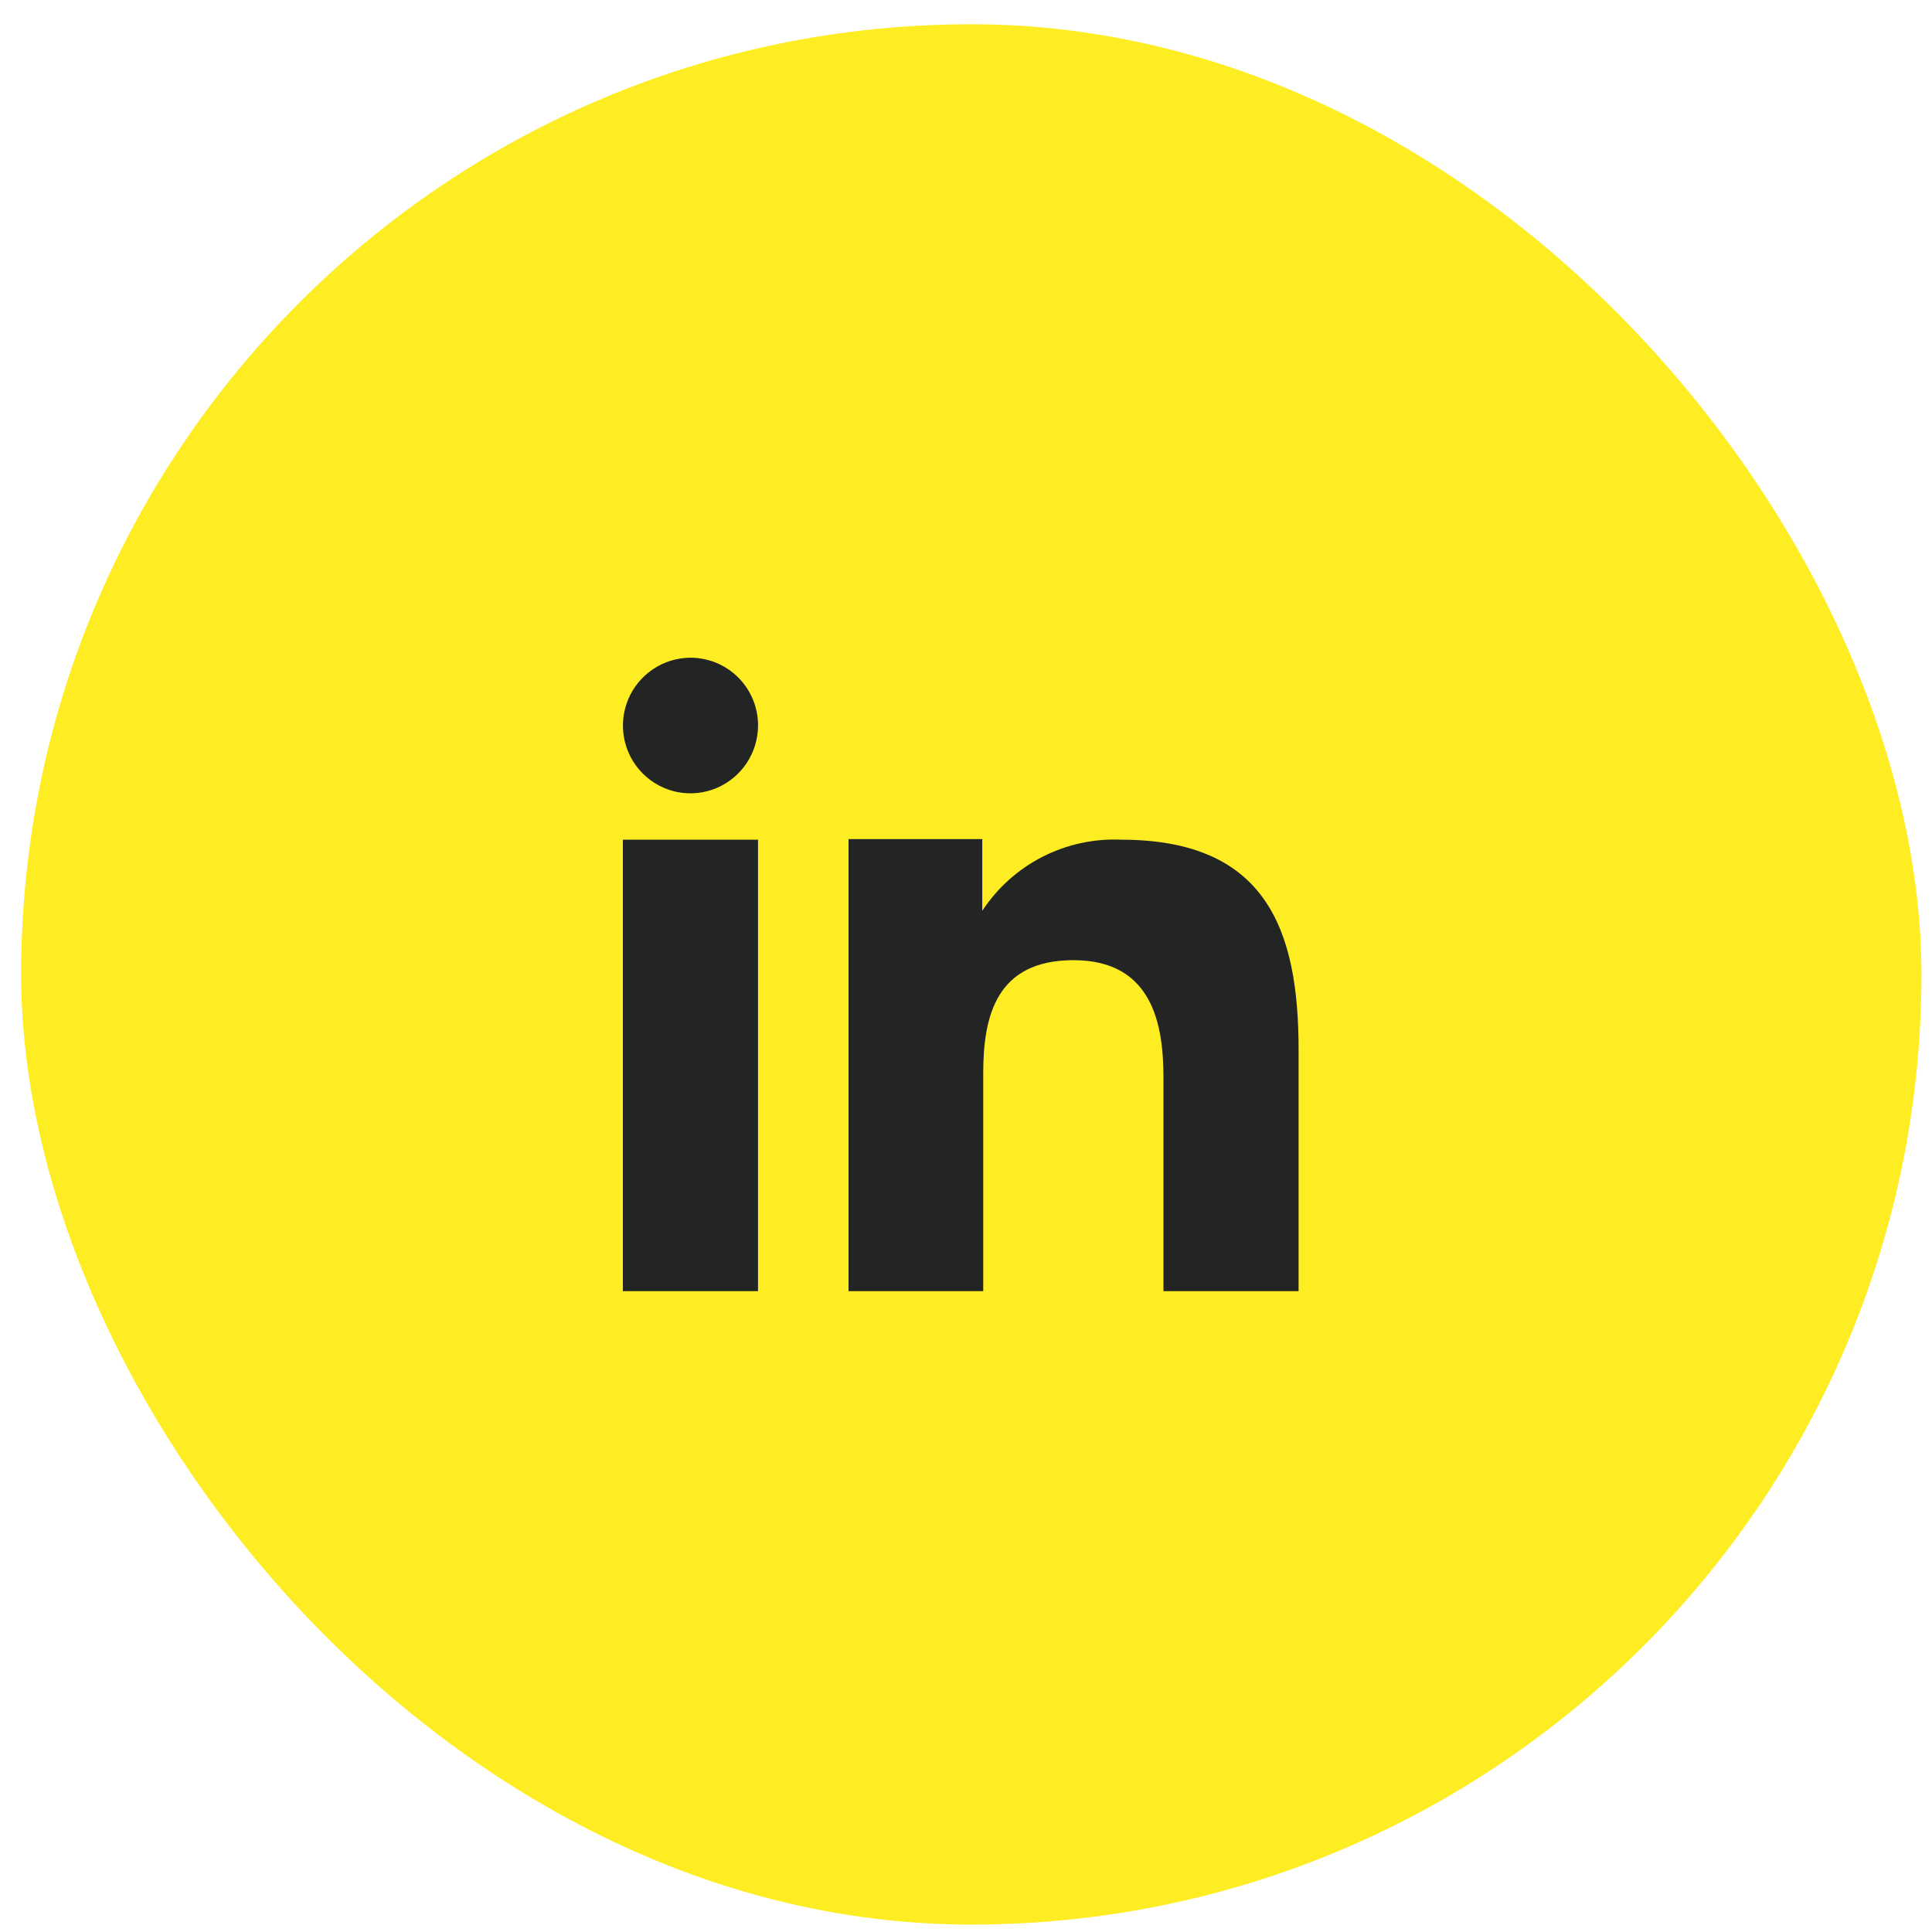 <svg width="61" height="61" viewBox="0 0 61 61" fill="none" xmlns="http://www.w3.org/2000/svg">
<rect x="0.667" y="0.766" width="60" height="60" rx="30" fill="#FFED24"/>
<path fill-rule="evenodd" clip-rule="evenodd" d="M31.014 26.494V28.757C31.488 28.035 32.141 27.449 32.909 27.055C33.678 26.662 34.535 26.474 35.398 26.512C40.005 26.512 41.001 29.392 41.001 33.138V40.766H36.734V34.004C36.734 32.39 36.408 30.316 33.897 30.316C31.46 30.316 31.044 32.072 31.044 33.883V40.766H26.791V26.494H31.014ZM23.934 22.907C23.933 23.33 23.808 23.743 23.574 24.095C23.339 24.447 23.006 24.721 22.616 24.885C22.227 25.047 21.798 25.089 21.384 25.007C20.97 24.924 20.59 24.72 20.293 24.421C19.994 24.122 19.791 23.741 19.709 23.326C19.627 22.912 19.669 22.482 19.83 22.091C19.991 21.701 20.264 21.367 20.615 21.131C20.965 20.895 21.378 20.768 21.8 20.766C22.081 20.766 22.359 20.822 22.619 20.929C22.878 21.037 23.114 21.195 23.312 21.394C23.51 21.593 23.667 21.829 23.774 22.089C23.881 22.348 23.935 22.627 23.934 22.907Z" fill="#232424"/>
<path d="M23.933 26.512H19.666V40.766H23.933V26.512Z" fill="#232424"/>
</svg>
